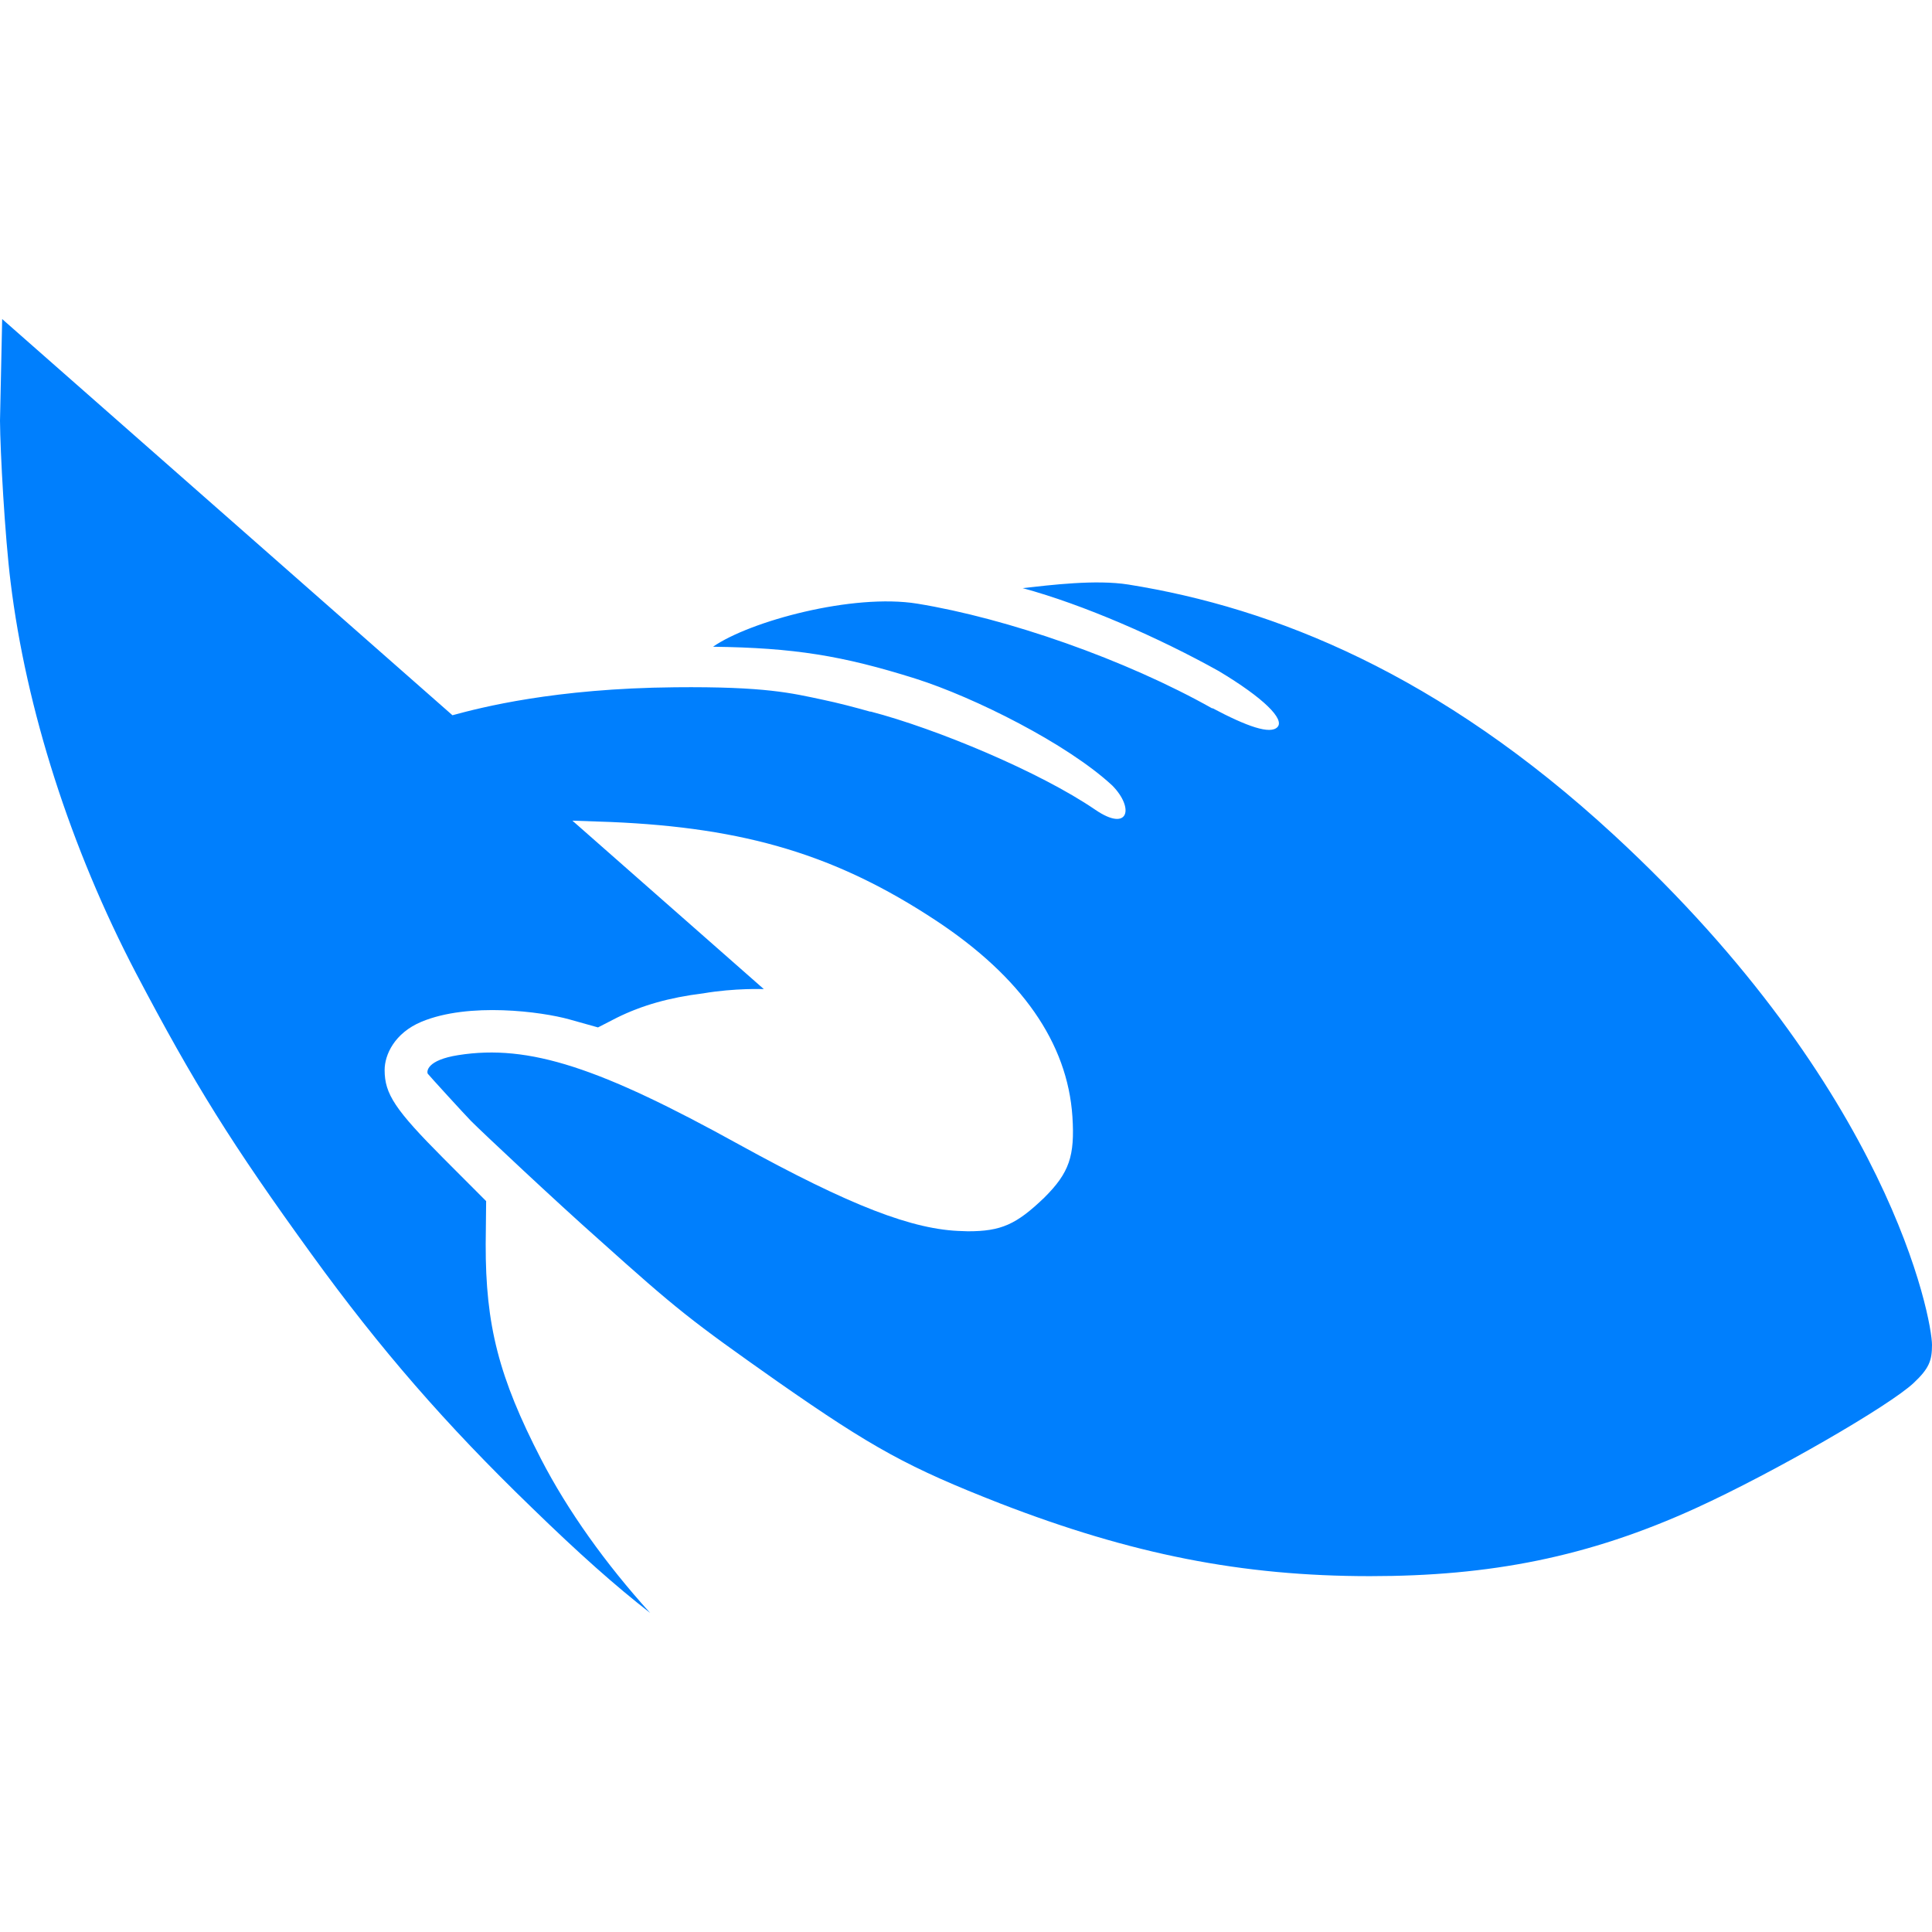 <svg width="48" height="48" viewBox="0 0 48 48" fill="none" xmlns="http://www.w3.org/2000/svg">
<path d="M40.097 20.745C35.76 16.744 31.658 15.102 28.035 14.523C27.223 14.394 26.108 14.534 25.408 14.612C26.915 15.02 28.799 15.846 30.282 16.674C31.406 17.348 31.915 17.867 31.741 18.061C31.566 18.256 30.982 18.05 30.116 17.59L30.126 17.605C27.958 16.383 25.019 15.361 22.792 14.998C21.191 14.737 18.625 15.434 17.715 16.068C19.72 16.094 20.926 16.287 22.747 16.861C24.206 17.323 26.522 18.483 27.635 19.517C28.185 20.075 28.046 20.688 27.212 20.118C25.847 19.184 23.275 18.107 21.622 17.676L21.631 17.684C21.227 17.57 20.826 17.465 20.435 17.383C19.678 17.223 19.023 17.053 16.771 17.075C13.777 17.103 11.947 17.578 11.241 17.77L0.054 7.927C0.054 7.927 0.001 10.388 0 10.453C0.005 11.225 0.121 13.317 0.263 14.46C0.648 17.616 1.753 21.07 3.38 24.18C4.828 26.935 5.765 28.437 7.744 31.167C9.444 33.515 11.076 35.393 13.209 37.454C14.377 38.591 15.299 39.41 16.152 40.072C15.046 38.851 14.104 37.532 13.441 36.248C12.393 34.218 12.062 32.925 12.067 30.911L12.078 29.841L11.02 28.781C9.815 27.571 9.556 27.18 9.556 26.584C9.556 26.209 9.799 25.666 10.472 25.385C11.651 24.894 13.457 25.134 14.147 25.327L14.857 25.526L15.326 25.285C15.947 24.978 16.626 24.784 17.469 24.68C18.258 24.545 18.977 24.574 18.977 24.574L14.221 20.389L15.168 20.422C18.526 20.563 20.79 21.247 23.244 22.864C25.381 24.273 26.523 25.911 26.644 27.743C26.707 28.724 26.565 29.136 25.949 29.751C25.249 30.424 24.875 30.591 24.044 30.591L23.912 30.586C22.686 30.56 21.132 29.96 18.363 28.436C14.916 26.532 13.152 25.936 11.388 26.214C10.599 26.338 10.603 26.62 10.625 26.673C10.636 26.694 11.541 27.686 11.704 27.852C11.957 28.108 13.841 29.877 14.884 30.8C16.826 32.543 17.158 32.804 19.321 34.327C21.69 35.981 22.569 36.461 24.849 37.353C28.113 38.616 30.856 39.159 34.035 39.159C37.014 39.159 39.459 38.691 42.147 37.463C44.069 36.585 46.945 34.925 47.547 34.357C47.928 33.998 48 33.805 48 33.414C47.999 32.768 46.951 27.069 40.097 20.745L40.097 20.745Z" fill="#007FFD"/>
</svg>
